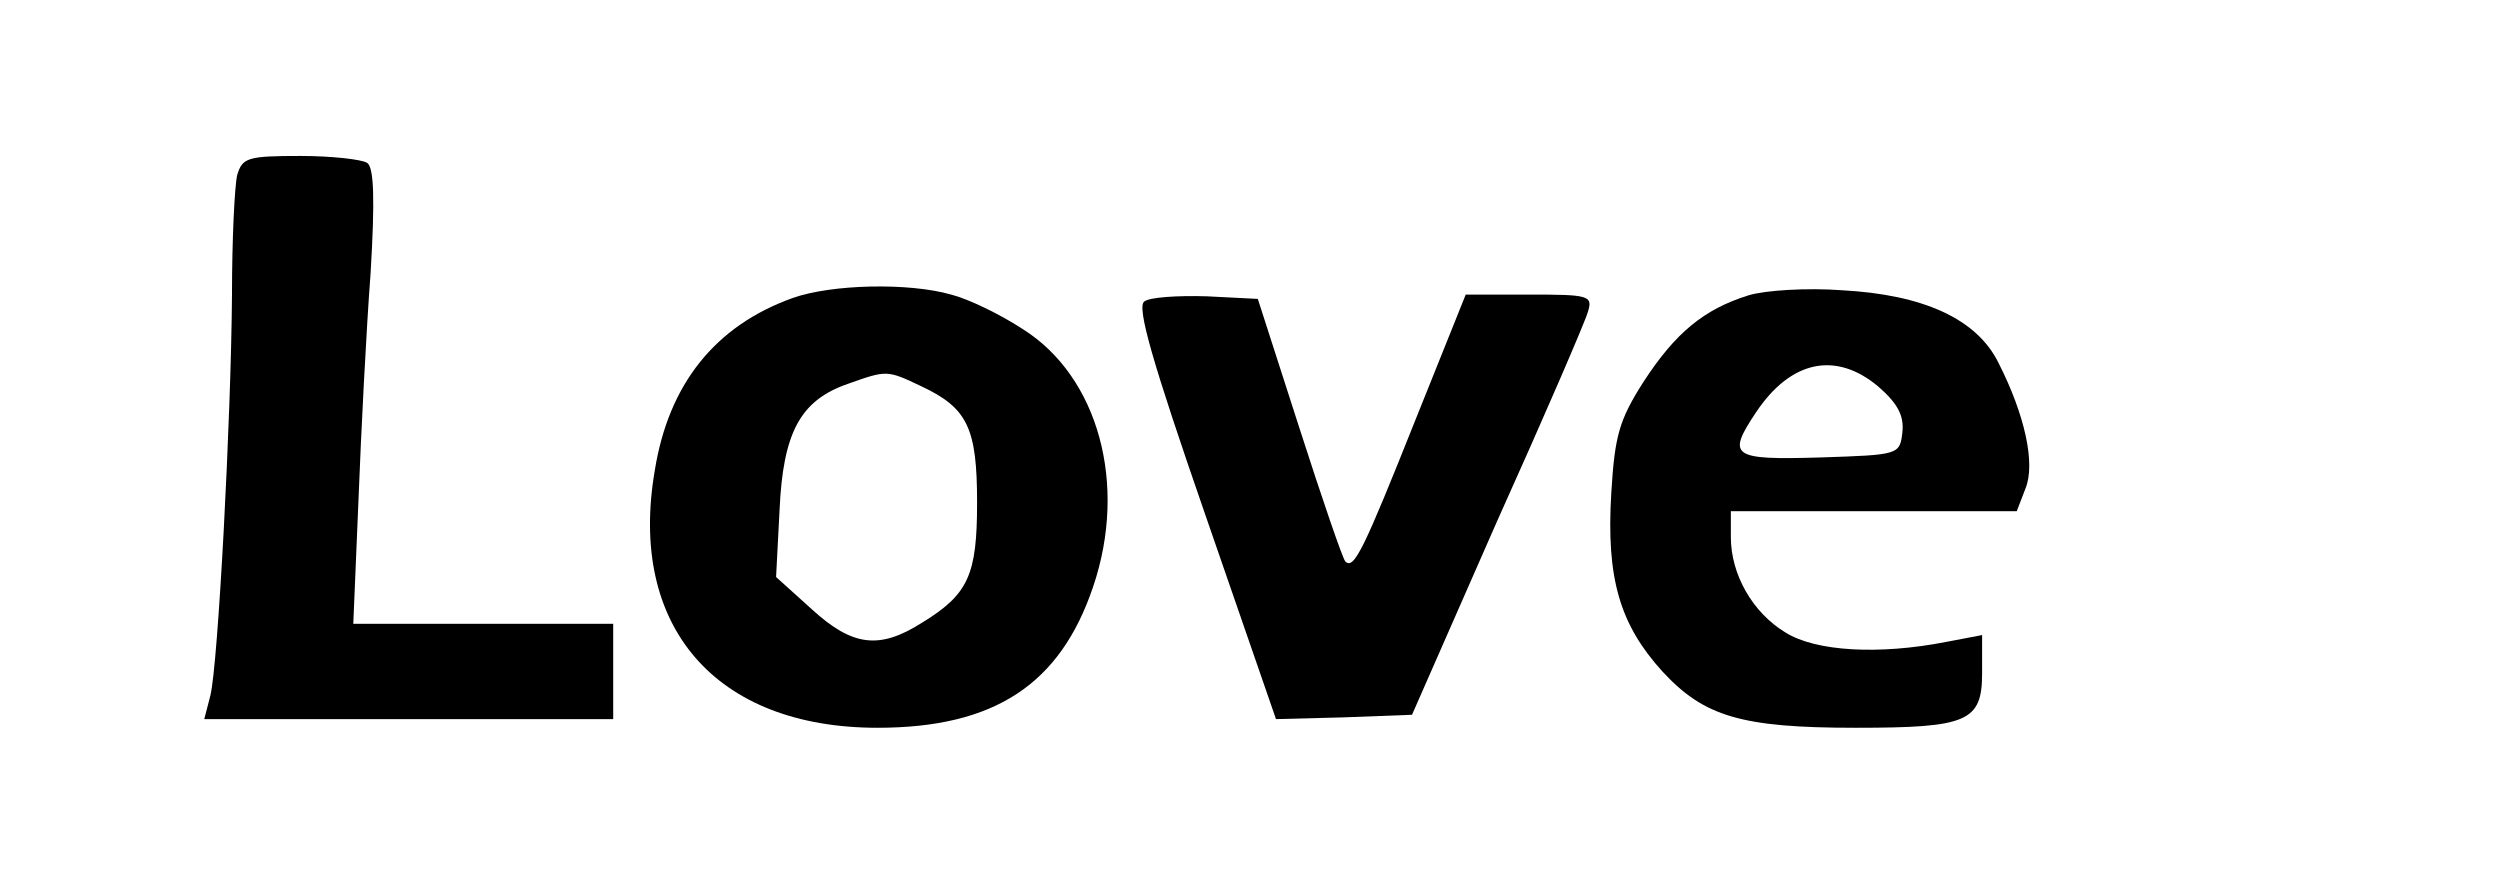 <?xml version="1.0" encoding="UTF-8" standalone="yes"?>
<svg version="1.0" xmlns="http://www.w3.org/2000/svg" width="215pt" height="76pt" viewBox="0 0 287 102" preserveAspectRatio="xMidYMid meet">
  <g transform="translate(0,102) scale(0.1,-0.1)" fill="#000000" stroke="none">
    <path d="M266 818 c-3 -13 -6 -75 -6 -138 -1 -142 -16 -427 -25 -463 l-7 -27
236 0 236 0 0 55 0 55 -150 0 -150 0 6 143 c3 78 9 196 14 262 5 84 4 122 -4
127 -6 4 -41 8 -77 8 -61 0 -67 -2 -73 -22z"/>
    <path d="M907 676 c-89 -32 -143 -99 -159 -199 -31 -180 70 -297 257 -297 135
0 211 50 249 163 40 118 6 242 -81 297 -26 17 -63 35 -83 40 -49 14 -138 12
-183 -4z m149 -102 c53 -25 64 -48 64 -134 0 -84 -10 -106 -64 -139 -49 -31
-80 -27 -127 16 l-41 37 4 77 c4 90 24 127 79 146 45 16 45 16 85 -3z"/>
    <path d="M2010 679 c-51 -16 -84 -43 -121 -100 -28 -44 -33 -62 -37 -128 -6
-99 10 -152 59 -206 48 -52 91 -65 223 -65 129 0 146 7 146 63 l0 44 -42 -8
c-77 -15 -150 -11 -185 11 -38 23 -63 67 -63 110 l0 30 165 0 165 0 10 26 c12
29 -1 86 -31 145 -25 51 -87 79 -181 84 -40 3 -89 0 -108 -6z m150 -105 c23
-20 30 -34 28 -53 -3 -26 -4 -26 -95 -29 -102 -3 -108 1 -74 52 40 60 92 71
141 30z"/>
    <path d="M1313 672 c-9 -6 9 -69 70 -245 l82 -237 78 2 79 3 98 223 c55 122
102 231 105 242 6 19 1 20 -68 20 l-73 0 -57 -142 c-61 -153 -72 -176 -82
-166 -3 3 -27 73 -53 154 l-48 149 -59 3 c-33 1 -66 -1 -72 -6z"/>
  </g>
</svg>